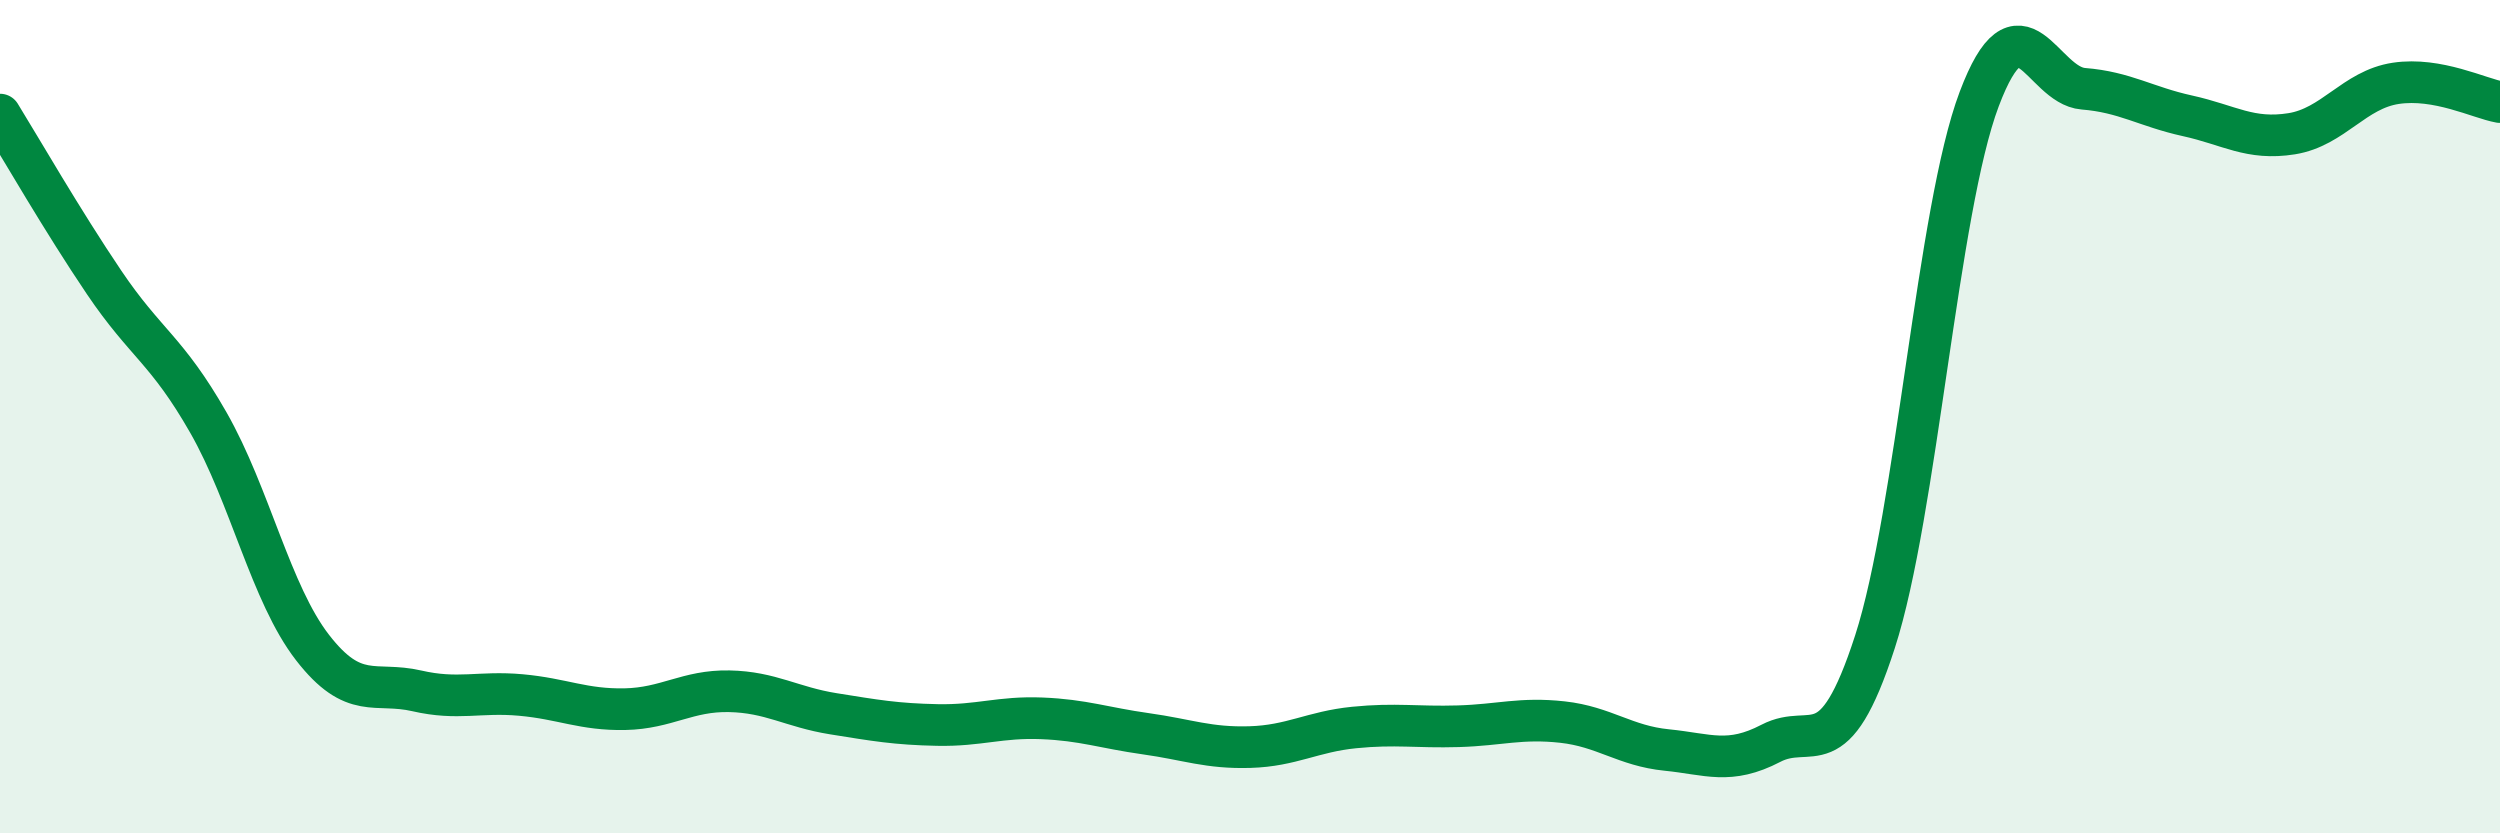 
    <svg width="60" height="20" viewBox="0 0 60 20" xmlns="http://www.w3.org/2000/svg">
      <path
        d="M 0,2.75 C 0.5,3.56 1.5,5.3 2.5,6.78 C 3.5,8.26 4,8.39 5,10.14 C 6,11.89 6.5,14.25 7.5,15.54 C 8.5,16.83 9,16.35 10,16.58 C 11,16.81 11.5,16.59 12.5,16.68 C 13.5,16.77 14,17.04 15,17.02 C 16,17 16.5,16.57 17.5,16.59 C 18.5,16.61 19,16.97 20,17.13 C 21,17.29 21.5,17.38 22.5,17.4 C 23.5,17.42 24,17.2 25,17.24 C 26,17.28 26.5,17.47 27.5,17.61 C 28.5,17.75 29,17.96 30,17.93 C 31,17.9 31.5,17.56 32.5,17.46 C 33.5,17.36 34,17.46 35,17.43 C 36,17.4 36.5,17.22 37.5,17.33 C 38.5,17.44 39,17.9 40,18 C 41,18.1 41.5,18.36 42.5,17.84 C 43.5,17.32 44,18.49 45,15.4 C 46,12.31 46.5,5.03 47.5,2.38 C 48.5,-0.27 49,2.05 50,2.13 C 51,2.21 51.5,2.56 52.5,2.78 C 53.5,3 54,3.37 55,3.21 C 56,3.05 56.5,2.15 57.5,2 C 58.5,1.85 59.5,2.36 60,2.45L60 20L0 20Z"
        fill="#008740"
        opacity="0.1"
        stroke-linecap="round"
        stroke-linejoin="round"
      />
      <path
        d="M 0,2.75 C 0.5,3.56 1.5,5.3 2.5,6.78 C 3.5,8.26 4,8.39 5,10.14 C 6,11.89 6.5,14.25 7.5,15.54 C 8.5,16.83 9,16.35 10,16.58 C 11,16.81 11.5,16.59 12.5,16.68 C 13.5,16.77 14,17.04 15,17.02 C 16,17 16.5,16.57 17.5,16.59 C 18.5,16.61 19,16.97 20,17.13 C 21,17.29 21.5,17.38 22.5,17.4 C 23.5,17.42 24,17.2 25,17.24 C 26,17.28 26.5,17.47 27.5,17.61 C 28.5,17.75 29,17.96 30,17.93 C 31,17.9 31.5,17.56 32.5,17.46 C 33.5,17.36 34,17.46 35,17.43 C 36,17.4 36.5,17.22 37.5,17.33 C 38.5,17.44 39,17.9 40,18 C 41,18.1 41.5,18.36 42.5,17.84 C 43.5,17.32 44,18.49 45,15.4 C 46,12.31 46.5,5.03 47.5,2.38 C 48.5,-0.27 49,2.05 50,2.13 C 51,2.21 51.5,2.56 52.5,2.78 C 53.5,3 54,3.37 55,3.21 C 56,3.05 56.5,2.15 57.5,2 C 58.5,1.85 59.5,2.36 60,2.45"
        stroke="#008740"
        stroke-width="1"
        fill="none"
        stroke-linecap="round"
        stroke-linejoin="round"
      />
    </svg>
  